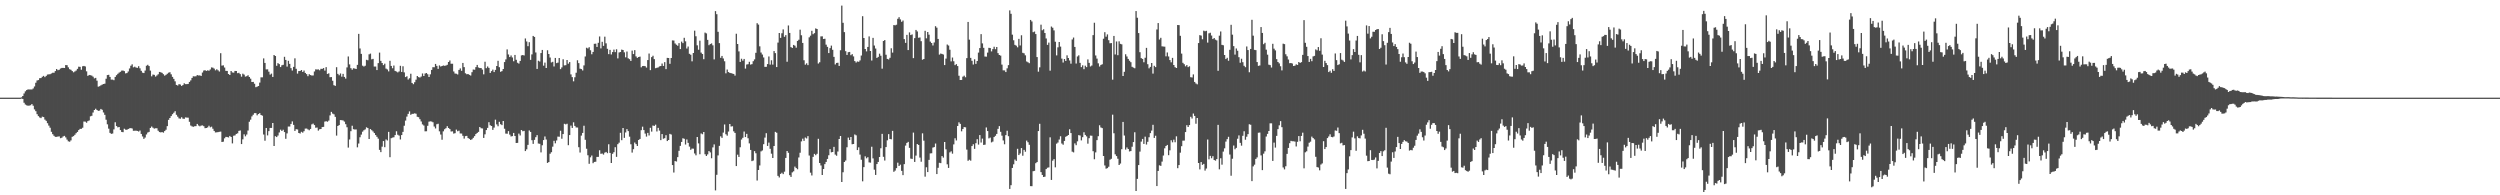 <?xml version="1.0" encoding="UTF-8"?>
<svg xmlns="http://www.w3.org/2000/svg" width="1920" height="150">
  <path d="M0 74.998h1v1.000H0zM1 74.998h1v1.000H1zM2 74.998h1v1.000H2zM3 74.998h1v1.000H3zM4 74.998h1v1.000H4zM5 74.995h1v1.000H5zM6 74.998h1v1.000H6zM7 74.995h1v1.000H7zM8 74.995h1v1.000H8zM9 74.998h1v1.000H9zM10 74.995h1v1.000H10zM11 74.995h1v1.000H11zM12 74.995h1v1.000H12zM13 74.998h1v1.000H13zM14 74.998h1v1.000H14zM15 74.995h1v1.000H15zM16 74.730h1v1.000H16zM17 73.732h1v2.238H17zM18 71.766h1v7.153H18zM19 70.120h1v10.160H19zM20 69.147h1v11.758H20zM21 68.678h1v12.545H21zM22 68.729h1v12.376H22zM23 68.726h1v12.099H23zM24 68.731h1v11.206H24zM25 67.928h1v13.282H25zM26 66.387h1v17.628H26zM27 63.524h1v21.856H27zM28 61.794h1v25.912H28zM29 61.471h1v27.699H29zM30 60.036h1v30.196H30zM31 59.976h1v30.764H31zM32 58.946h1v30.634H32zM33 58.246h1v31.677H33zM34 59.221h1v32.657H34zM35 58.250h1v34.550H35zM36 57.239h1v37.390H36zM37 57.108h1v39.365H37zM38 56.992h1v41.107H38zM39 56.415h1v44.833H39zM40 55.870h1v47.209H40zM41 55.836h1v48.475H41zM42 54.600h1v50.503H42zM43 52.977h1v52.155H43zM44 53.938h1v50.906H44zM45 53.542h1v51.235H45zM46 52.625h1v53.492H46zM47 52.187h1v53.609H47zM48 52.135h1v52.661H48zM49 52.249h1v52.112H49zM50 49.990h1v55.524H50zM51 50.079h1v57.150H51zM52 51.716h1v56.850H52zM53 53.169h1v55.689H53zM54 53.597h1v54.247H54zM55 54.570h1v50.478H55zM56 55.536h1v49.017H56zM57 54.890h1v48.637H57zM58 54.181h1v48.100H58zM59 52.872h1v48.470H59zM60 51.201h1v48.669H60zM61 51.354h1v47.637H61zM62 53.540h1v45.371H62zM63 50.899h1v47.207H63zM64 50.617h1v42.728H64zM65 51.036h1v42.428H65zM66 54.797h1v39.466H66zM67 58.248h1v34.760H67zM68 57.571h1v34.934H68zM69 57.767h1v31.586H69zM70 58.065h1v30.849H70zM71 58.900h1v27.537H71zM72 60.214h1v24.268H72zM73 59.784h1v23.733H73zM74 61.956h1v22.531H74zM75 66.584h1v18.585H75zM76 66.190h1v18.743H76zM77 65.549h1v18.134H77zM78 64.991h1v19.311H78zM79 64.510h1v21.847H79zM80 64.279h1v23.914H80zM81 60.482h1v31.462H81zM82 57.676h1v37.836H82zM83 57.424h1v41.409H83zM84 59.109h1v42.927H84zM85 61.155h1v41.647H85zM86 61.148h1v41.421H86zM87 61.590h1v37.766H87zM88 59.093h1v34.831H88zM89 57.763h1v39.066H89zM90 56.692h1v41.142H90zM91 55.749h1v41.803H91zM92 55.163h1v44.751H92zM93 54.243h1v47.076H93zM94 54.169h1v47.379H94zM95 54.655h1v44.211H95zM96 56.383h1v43.201H96zM97 56.117h1v43.575H97zM98 54.895h1v44.186H98zM99 52.579h1v46.005H99zM100 50.503h1v47.878H100zM101 49.400h1v49.331H101zM102 51.688h1v48.788H102zM103 51.189h1v49.239H103zM104 51.860h1v48.500H104zM105 52.123h1v48.422H105zM106 50.851h1v50.143H106zM107 52.494h1v47.770H107zM108 54.357h1v48.493H108zM109 55.829h1v48.958H109zM110 56.133h1v50.503H110zM111 54.169h1v51.462H111zM112 50.498h1v52.755H112zM113 49.745h1v52.052H113zM114 50.759h1v50.519H114zM115 54.211h1v44.067H115zM116 58.614h1v38.589H116zM117 57.218h1v40.883H117zM118 57.495h1v41.311H118zM119 58.813h1v39.679H119zM120 57.971h1v40.540H120zM121 57.037h1v43.355H121zM122 55.222h1v46.216H122zM123 55.520h1v46.145H123zM124 55.978h1v45.438H124zM125 56.960h1v44.948H125zM126 58.104h1v42.531H126zM127 57.424h1v42.194H127zM128 56.607h1v40.279H128zM129 55.792h1v36.246H129zM130 55.456h1v35.193H130zM131 57.065h1v32.071H131zM132 59.038h1v28.672H132zM133 60.569h1v25.999H133zM134 62.482h1v22.945H134zM135 65.252h1v22.902H135zM136 65.673h1v23.925H136zM137 64.593h1v26.317H137zM138 64.906h1v26.273H138zM139 65.982h1v24.067H139zM140 65.311h1v25.836H140zM141 63.940h1v27.361H141zM142 64.622h1v25.518H142zM143 64.627h1v25.674H143zM144 64.465h1v25.907H144zM145 62.920h1v30.638H145zM146 61.757h1v34.646H146zM147 59.853h1v37.198H147zM148 58.571h1v38.789H148zM149 58.681h1v38.283H149zM150 58.555h1v38.319H150zM151 57.662h1v37.539H151zM152 57.932h1v38.459H152zM153 57.928h1v39.091H153zM154 58.308h1v38.145H154zM155 55.705h1v40.583H155zM156 54.190h1v42.735H156zM157 53.934h1v44.524H157zM158 54.483h1v43.803H158zM159 54.037h1v43.781H159zM160 54.316h1v42.247H160zM161 53.341h1v44.456H161zM162 51.775h1v45.495H162zM163 51.986h1v46.857H163zM164 52.691h1v47.882H164zM165 53.998h1v47.745H165zM166 53.215h1v48.438H166zM167 54.014h1v47.461H167zM168 54.913h1v46.319H168zM169 40.842h1v60.210H169zM170 50.386h1v58.660H170zM171 50.178h1v58.630H171zM172 51.853h1v54.380H172zM173 54.449h1v50.670H173zM174 54.499h1v50.780H174zM175 56.808h1v48.745H175zM176 57.596h1v46.788H176zM177 54.508h1v50.713H177zM178 55.639h1v54.467H178zM179 55.815h1v48.413H179zM180 54.456h1v49.551H180zM181 54.538h1v48.312H181zM182 56.209h1v46.188H182zM183 55.909h1v44.575H183zM184 56.932h1v43.284H184zM185 58.878h1v51.766H185zM186 56.557h1v50.455H186zM187 57.312h1v45.840H187zM188 58.827h1v45.868H188zM189 58.514h1v44.810H189zM190 57.818h1v42.435H190zM191 59.159h1v34.355H191zM192 60.425h1v31.483H192zM193 62.986h1v26.434H193zM194 62.858h1v25.237H194zM195 64.325h1v22.568H195zM196 66.978h1v19.929H196zM197 66.563h1v22.012H197zM198 66.048h1v21.497H198zM199 63.457h1v23.451H199zM200 59.395h1v28.922H200zM201 59.390h1v29.448H201zM202 44.870h1v58.461H202zM203 48.340h1v59.743H203zM204 53.288h1v45.037H204zM205 53.224h1v50.764H205zM206 55.028h1v45.664H206zM207 57.273h1v40.981H207zM208 56.548h1v41.707H208zM209 59.100h1v35.381H209zM210 42.226h1v69.914H210zM211 42.998h1v61.578H211zM212 50.539h1v54.705H212zM213 48.484h1v55.593H213zM214 49.258h1v52.501H214zM215 51.496h1v48.077H215zM216 50.121h1v50.512H216zM217 49.786h1v49.841H217zM218 43.611h1v57.816H218zM219 46.024h1v60.569H219zM220 51.171h1v51.292H220zM221 46.687h1v50.473H221zM222 49.061h1v48.132H222zM223 52.336h1v42.860H223zM224 54.181h1v39.043H224zM225 51.350h1v44.556H225zM226 44.820h1v55.737H226zM227 52.814h1v46.394H227zM228 56.532h1v42.908H228zM229 54.588h1v47.566H229zM230 54.515h1v48.045H230zM231 53.767h1v47.472H231zM232 55.234h1v46.671H232zM233 54.176h1v46.584H233zM234 56.026h1v42.744H234zM235 56.944h1v41.757H235zM236 58.502h1v40.890H236zM237 56.976h1v43.073H237zM238 57.628h1v41.414H238zM239 57.999h1v37.527H239zM240 57.969h1v36.948H240zM241 54.872h1v41.180H241zM242 53.233h1v44.875H242zM243 53.391h1v44.554H243zM244 53.307h1v47.001H244zM245 53.963h1v45.296H245zM246 52.840h1v46.255H246zM247 52.876h1v44.717H247zM248 52.270h1v45.145H248zM249 54.245h1v39.162H249zM250 51.576h1v41.483H250zM251 56.758h1v36.745H251zM252 56.332h1v36.278H252zM253 59.308h1v29.311H253zM254 59.177h1v26.717H254zM255 61.986h1v25.243H255zM256 65.410h1v22.403H256zM257 65.961h1v23.772H257zM258 51.624h1v52.517H258zM259 56.717h1v40.063H259zM260 57.813h1v38.237H260zM261 56.426h1v35.783H261zM262 58.868h1v33.433H262zM263 56.724h1v35.777H263zM264 59.077h1v34.309H264zM265 60.352h1v35.053H265zM266 51.775h1v45.969H266zM267 43.373h1v69.960H267zM268 49.452h1v57.667H268zM269 52.368h1v48.374H269zM270 53.581h1v42.968H270zM271 52.414h1v46.827H271zM272 52.650h1v46.825H272zM273 52.986h1v46.429H273zM274 49.805h1v63.361H274zM275 26.006h1v84.229H275zM276 37.209h1v68.227H276zM277 41.361h1v62.034H277zM278 50.425h1v50.711H278zM279 51.086h1v48.937H279zM280 50.464h1v48.914H280zM281 45.943h1v51.858H281zM282 46.305h1v52.052H282zM283 41.707h1v65.057H283zM284 41.146h1v57.983H284zM285 45.547h1v54.467H285zM286 45.225h1v55.735H286zM287 51.109h1v51.093H287zM288 51.116h1v52.615H288zM289 53.801h1v51.256H289zM290 48.486h1v58.026H290zM291 40.414h1v74.682H291zM292 46.745h1v70.072H292zM293 48.372h1v64.249H293zM294 49.999h1v58.365H294zM295 48.907h1v64.156H295zM296 52.673h1v54.417H296zM297 53.336h1v54.524H297zM298 54.819h1v46.461H298zM299 46.701h1v74.011H299zM300 50.656h1v55.474H300zM301 52.405h1v53.281H301zM302 50.338h1v55.083H302zM303 54.485h1v49.242H303zM304 54.929h1v45.895H304zM305 55.627h1v47.857H305zM306 54.881h1v49.249H306zM307 50.523h1v56.596H307zM308 55.220h1v48.489H308zM309 50.871h1v50.420H309zM310 55.595h1v40.952H310zM311 59.171h1v33.426H311zM312 58.550h1v30.984H312zM313 61.095h1v26.379H313zM314 60.118h1v25.413H314zM315 56.632h1v31.558H315zM316 63.707h1v23.758H316zM317 64.655h1v22.733H317zM318 63.148h1v23.884H318zM319 61.196h1v26.147H319zM320 58.374h1v31.332H320zM321 59.214h1v30.819H321zM322 59.541h1v32.018H322zM323 58.804h1v34.495H323zM324 56.419h1v39.109H324zM325 58.347h1v38.047H325zM326 56.461h1v44.415H326zM327 56.049h1v44.740H327zM328 57.047h1v39.590H328zM329 59.145h1v34.305H329zM330 57.079h1v36.097H330zM331 53.698h1v39.654H331zM332 51.611h1v42.302H332zM333 51.668h1v45.506H333zM334 49.120h1v49.562H334zM335 50.606h1v44.833H335zM336 52.899h1v42.137H336zM337 50.226h1v50.647H337zM338 51.112h1v52.187H338zM339 50.706h1v56.625H339zM340 50.285h1v50.565H340zM341 50.533h1v48.724H341zM342 50.327h1v48.152H342zM343 49.766h1v47.150H343zM344 47.591h1v50.727H344zM345 46.442h1v52.698H345zM346 48.930h1v52.071H346zM347 48.960h1v51.892H347zM348 54.902h1v47.699H348zM349 56.474h1v45.804H349zM350 56.630h1v42.908H350zM351 57.195h1v43.627H351zM352 53.716h1v46.651H352zM353 52.526h1v49.958H353zM354 54.380h1v48.193H354zM355 48.333h1v55.968H355zM356 51.540h1v54.911H356zM357 56.293h1v48.273H357zM358 57.014h1v47.319H358zM359 56.841h1v49.182H359zM360 57.491h1v49.152H360zM361 58.012h1v49.521H361zM362 55.447h1v51.492H362zM363 53.428h1v52.414H363zM364 53.570h1v50.972H364zM365 51.565h1v51.384H365zM366 49.860h1v52.229H366zM367 51.796h1v49.457H367zM368 52.261h1v45.275H368zM369 52.256h1v46.234H369zM370 53.476h1v45.186H370zM371 57.081h1v48.827H371zM372 47.388h1v55.772H372zM373 52.361h1v47.552H373zM374 51.034h1v47.159H374zM375 52.146h1v41.714H375zM376 56.017h1v40.185H376zM377 54.646h1v42.121H377zM378 53.448h1v46.310H378zM379 55.364h1v42.625H379zM380 53.673h1v38.253H380zM381 50.711h1v44.804H381zM382 46.692h1v50.301H382zM383 51.633h1v41.929H383zM384 55.126h1v40.235H384zM385 54.641h1v41.476H385zM386 52.982h1v39.970H386zM387 47.653h1v51.224H387zM388 45.609h1v56.994H388zM389 37.953h1v64.746H389zM390 41.814h1v58.878H390zM391 43.835h1v59.550H391zM392 42.622h1v62.171H392zM393 44.131h1v60.395H393zM394 47.028h1v55.053H394zM395 42.210h1v62.242H395zM396 45.950h1v63.897H396zM397 48.168h1v61.576H397zM398 48.853h1v53.737H398zM399 46.813h1v57.209H399zM400 42.540h1v57.307H400zM401 42.217h1v58.585H401zM402 42.620h1v57.877H402zM403 29.546h1v86.460H403zM404 31.865h1v82.844H404zM405 35.461h1v75.806H405zM406 32.433h1v67.751H406zM407 45.996h1v55.321H407zM408 41.792h1v65.900H408zM409 27.580h1v82.924H409zM410 28.356h1v79.042H410zM411 40.311h1v65.060H411zM412 52.927h1v50.864H412zM413 46.653h1v63.602H413zM414 47.241h1v63.208H414zM415 40.762h1v76.291H415zM416 38.363h1v73.203H416zM417 50.434h1v57.150H417zM418 48.100h1v56.719H418zM419 52.215h1v54.941H419zM420 38.583h1v86.538H420zM421 41.460h1v83.015H421zM422 44.172h1v73.881H422zM423 47.958h1v68.919H423zM424 47.443h1v65.202H424zM425 51.041h1v57.111H425zM426 44.508h1v65.584H426zM427 48.461h1v59.397H427zM428 48.054h1v56.831H428zM429 44.554h1v60.482H429zM430 53.110h1v47.289H430zM431 51.768h1v54.758H431zM432 45.525h1v57.422H432zM433 50.240h1v44.824H433zM434 50.091h1v45.456H434zM435 46.056h1v48.983H435zM436 48.914h1v62.613H436zM437 47.674h1v56.051H437zM438 57.131h1v39.345H438zM439 59.239h1v38.995H439zM440 62.464h1v31.508H440zM441 59.319h1v37.386H441zM442 55.863h1v42.030H442zM443 46.301h1v51.638H443zM444 48.498h1v64.568H444zM445 52.744h1v64.403H445zM446 53.057h1v51.061H446zM447 54.142h1v47.937H447zM448 50.212h1v46.358H448zM449 43.343h1v64.041H449zM450 36.639h1v77.591H450zM451 37.234h1v82.004H451zM452 36.232h1v89.573H452zM453 38.589h1v82.251H453zM454 41.656h1v77.785H454zM455 39.876h1v85.471H455zM456 33.636h1v90.706H456zM457 33.522h1v90.708H457zM458 36.058h1v84.464H458zM459 32.883h1v87.579H459zM460 27.995h1v87.394H460zM461 37.182h1v80.937H461zM462 32.092h1v85.844H462zM463 35.241h1v83.494H463zM464 28.152h1v89.120H464zM465 33.270h1v83.409H465zM466 37.461h1v80.191H466zM467 41.560h1v69.255H467zM468 38.294h1v79.136H468zM469 41.849h1v83.329H469zM470 39.983h1v78.117H470zM471 38.084h1v78.825H471zM472 40.015h1v73.052H472zM473 37.811h1v82.677H473zM474 44.868h1v65.854H474zM475 40.292h1v69.278H475zM476 39.938h1v62.029H476zM477 38.113h1v69.543H477zM478 38.420h1v59.882H478zM479 40.180h1v65.726H479zM480 44.053h1v57.669H480zM481 39.555h1v59.633H481zM482 44.801h1v55.895H482zM483 45.440h1v59.509H483zM484 46.815h1v63.972H484zM485 38.878h1v78.319H485zM486 41.528h1v73.048H486zM487 38.498h1v70.992H487zM488 43.316h1v67.385H488zM489 44.463h1v67.680H489zM490 43.792h1v63.737H490zM491 43.474h1v63.233H491zM492 51.695h1v48.312H492zM493 50.757h1v46.507H493zM494 50.617h1v49.294H494zM495 50.837h1v51.750H495zM496 51.915h1v52.970H496zM497 46.117h1v55.927H497zM498 41.098h1v62.952H498zM499 53.851h1v44.286H499zM500 43.877h1v57.193H500zM501 42.780h1v53.611H501zM502 45.390h1v51.302H502zM503 52.396h1v43.330H503zM504 52.071h1v48.882H504zM505 51.755h1v46.447H505zM506 50.990h1v49.301H506zM507 50.700h1v56.902H507zM508 48.768h1v54.208H508zM509 50.638h1v55.895H509zM510 47.740h1v58.385H510zM511 53.073h1v50.745H511zM512 44.424h1v63.940H512zM513 44.545h1v62.993H513zM514 48.983h1v53.806H514zM515 44.536h1v58.788H515zM516 31.009h1v95.750H516zM517 31.121h1v101.369H517zM518 33.376h1v90.319H518zM519 34.371h1v89.683H519zM520 35.138h1v85.554H520zM521 33.135h1v82.656H521zM522 37.704h1v74.313H522zM523 31.961h1v77.060H523zM524 33.133h1v73.059H524zM525 29.052h1v77.552H525zM526 31.760h1v79.225H526zM527 37.253h1v69.880H527zM528 35.712h1v74.002H528zM529 41.329h1v71.251H529zM530 42.048h1v72.997H530zM531 47.092h1v67.030H531zM532 40.681h1v73.508H532zM533 23.566h1v94.308H533zM534 27.853h1v91.461H534zM535 34.815h1v70.425H535zM536 38.196h1v71.951H536zM537 31.252h1v87.222H537zM538 40.377h1v62.119H538zM539 41.469h1v61.656H539zM540 45.481h1v55.884H540zM541 25.056h1v93.409H541zM542 25.662h1v94.132H542zM543 30.636h1v87.918H543zM544 34.717h1v81.297H544zM545 33.824h1v83.237H545zM546 33.353h1v88.170H546zM547 34.827h1v78.378H547zM548 45.605h1v65.298H548zM549 8.558h1v137.659H549zM550 10.911h1v123.326H550zM551 24.413h1v94.949H551zM552 33.142h1v78.859H552zM553 44.373h1v60.354H553zM554 42.941h1v62.961H554zM555 44.913h1v56.944H555zM556 47.065h1v48.539H556zM557 56.305h1v46.799H557zM558 53.423h1v50.750H558zM559 55.367h1v45.648H559zM560 55.978h1v39.251H560zM561 56.156h1v40.997H561zM562 56.502h1v40.489H562zM563 56.797h1v44.064H563zM564 58.040h1v44.055H564zM565 25.889h1v101.633H565zM566 33.797h1v85.002H566zM567 39.450h1v81.052H567zM568 47.578h1v65.515H568zM569 45.097h1v62.045H569zM570 46.603h1v59.246H570zM571 45.241h1v55.790H571zM572 52.670h1v52.611H572zM573 49.574h1v53.240H573zM574 49.297h1v56.907H574zM575 47.488h1v62.656H575zM576 49.594h1v65.556H576zM577 49.262h1v74.503H577zM578 46.992h1v76.316H578zM579 45.621h1v70.473H579zM580 40.544h1v77.163H580zM581 17.837h1v120.802H581zM582 18.901h1v111.658H582zM583 35.591h1v91.470H583zM584 40.324h1v75.932H584zM585 41.883h1v73.654H585zM586 44.135h1v66.598H586zM587 51.377h1v54.311H587zM588 51.315h1v50.974H588zM589 49.200h1v62.858H589zM590 43.348h1v66.186H590zM591 49.606h1v64.657H591zM592 46.294h1v71.727H592zM593 49.612h1v71.741H593zM594 39.242h1v72.883H594zM595 40.814h1v60.461H595zM596 51.494h1v50.441H596zM597 32.737h1v102.331H597zM598 25.333h1v110.950H598zM599 29.075h1v104.480H599zM600 25.546h1v107.121H600zM601 22.591h1v111.147H601zM602 28.251h1v103.596H602zM603 26.981h1v94.299H603zM604 47.397h1v68.564H604zM605 19.560h1v97.767H605zM606 25.285h1v109.254H606zM607 36.209h1v99.689H607zM608 36.825h1v95.579H608zM609 34.513h1v97.053H609zM610 35.051h1v92.908H610zM611 36.607h1v92.484H611zM612 31.414h1v98.579H612zM613 30.519h1v90.427H613zM614 22.808h1v94.480H614zM615 27.068h1v81.519H615zM616 32.948h1v73.549H616zM617 46.275h1v61.924H617zM618 49.688h1v55.955H618zM619 48.635h1v57.731H619zM620 50.029h1v54.533H620zM621 28.693h1v90.745H621zM622 27.370h1v105.240H622zM623 23.648h1v111.086H623zM624 26.260h1v94.208H624zM625 25.426h1v92.725H625zM626 21.790h1v97.408H626zM627 22.284h1v95.817H627zM628 48.793h1v57.813H628zM629 47.832h1v77.355H629zM630 27.979h1v99.090H630zM631 27.898h1v106.490H631zM632 29.972h1v99.804H632zM633 29.743h1v96.300H633zM634 34.293h1v90.079H634zM635 35.983h1v86.078H635zM636 40.748h1v78.493H636zM637 36.974h1v77.575H637zM638 35.003h1v82.011H638zM639 38.260h1v78.474H639zM640 43.668h1v69.138H640zM641 49.505h1v69.232H641zM642 48.351h1v71.258H642zM643 48.205h1v68.179H643zM644 50.629h1v56.131H644zM645 38.583h1v65.874H645zM646 4.314h1v135.477H646zM647 17.523h1v114.761H647zM648 24.689h1v99.715H648zM649 39.297h1v83.995H649zM650 42.192h1v70.885H650zM651 40.114h1v65.572H651zM652 39.890h1v67.609H652zM653 42.400h1v62.814H653zM654 41.595h1v69.205H654zM655 43.318h1v67.271H655zM656 46.891h1v56.387H656zM657 48.010h1v55.916H657zM658 47.221h1v68.019H658zM659 47.466h1v65.673H659zM660 46.381h1v72.366H660zM661 42.666h1v79.994H661zM662 12.431h1v126.830H662zM663 29.171h1v99.184H663zM664 37.635h1v82.418H664zM665 39.466h1v82.141H665zM666 36.058h1v84.689H666zM667 27.935h1v96.808H667zM668 39.175h1v85.732H668zM669 46.490h1v66.177H669zM670 29.086h1v92.555H670zM671 34.946h1v95.354H671zM672 37.276h1v97.057H672zM673 44.488h1v81.493H673zM674 43.684h1v80.679H674zM675 41.199h1v79.376H675zM676 42.799h1v71.052H676zM677 52.723h1v50.084H677zM678 31.512h1v88.907H678zM679 30.796h1v92.477H679zM680 42.052h1v70.908H680zM681 45.252h1v62.510H681zM682 45.667h1v57.358H682zM683 44.408h1v62.366H683zM684 37.047h1v69.962H684zM685 40.395h1v60.109H685zM686 19.244h1v112.674H686zM687 19.430h1v111.582H687zM688 18.990h1v110.145H688zM689 14.440h1v110.511H689zM690 13.197h1v114.297H690zM691 14.873h1v111.582H691zM692 16.747h1v114.466H692zM693 15.747h1v118.746H693zM694 30.054h1v96.014H694zM695 32.918h1v78.884H695zM696 26.791h1v83.002H696zM697 38.457h1v70.486H697zM698 24.866h1v88.719H698zM699 26.933h1v94.885H699zM700 26.411h1v95.659H700zM701 44.641h1v57.177H701zM702 29.274h1v95.066H702zM703 22.993h1v96.494H703zM704 24.149h1v86.499H704zM705 28.981h1v82.322H705zM706 28.782h1v92.269H706zM707 31.622h1v92.569H707zM708 45.895h1v56.504H708zM709 45.303h1v62.720H709zM710 23.669h1v112.001H710zM711 29.436h1v99.014H711zM712 24.561h1v107.593H712zM713 26.612h1v96.153H713zM714 31.938h1v85.856H714zM715 33.028h1v84.691H715zM716 34.914h1v78.424H716zM717 32.611h1v80.326H717zM718 20.146h1v90.081H718zM719 21.224h1v112.436H719zM720 29.892h1v98.980H720zM721 41.922h1v83.093H721zM722 41.128h1v84.148H722zM723 41.446h1v78.410H723zM724 41.892h1v79.154H724zM725 49.972h1v59.072H725zM726 44.984h1v69.699H726zM727 34.211h1v92.020H727zM728 34.973h1v94.022H728zM729 38.184h1v78.864H729zM730 47.152h1v69.067H730zM731 44.195h1v73.824H731zM732 47.056h1v63.865H732zM733 50.036h1v56.140H733zM734 49.253h1v58.635H734zM735 50.736h1v46.044H735zM736 58.159h1v35.804H736zM737 61.441h1v33.696H737zM738 61.372h1v39.507H738zM739 58.868h1v40.208H739zM740 58.127h1v39.450H740zM741 59.328h1v38.441H741zM742 44.666h1v70.244H742zM743 16.823h1v106.654H743zM744 30.450h1v92.228H744zM745 44.435h1v78.976H745zM746 46.715h1v65.472H746zM747 49.569h1v61.214H747zM748 45.520h1v68.832H748zM749 49.026h1v60.970H749zM750 46.852h1v60.077H750zM751 40.423h1v70.638H751zM752 36.928h1v66.799H752zM753 26.191h1v83.253H753zM754 33.355h1v73.075H754zM755 36.706h1v74.599H755zM756 43.396h1v67.696H756zM757 43.531h1v54.364H757zM758 40.384h1v60.290H758zM759 36.694h1v69.587H759zM760 36.930h1v68.761H760zM761 39.462h1v69.912H761zM762 37.724h1v71.022H762zM763 35.914h1v69.351H763zM764 37.804h1v66.511H764zM765 36.106h1v66.735H765zM766 40.830h1v58.129H766zM767 42.240h1v54.618H767zM768 42.719h1v58.504H768zM769 49.635h1v54.549H769zM770 54.016h1v53.838H770zM771 54.055h1v56.747H771zM772 55.360h1v48.409H772zM773 52.489h1v47.910H773zM774 50.031h1v54.595H774zM775 7.995h1v137.123H775zM776 10.620h1v131.630H776zM777 26.644h1v102.354H777zM778 30.908h1v95.302H778zM779 34.438h1v88.099H779zM780 35.078h1v88.483H780zM781 36.342h1v77.946H781zM782 29.842h1v89.248H782zM783 34.941h1v82.940H783zM784 27.097h1v86.613H784zM785 40.556h1v79.028H785zM786 40.970h1v74.126H786zM787 42.519h1v74.036H787zM788 47.182h1v60.782H788zM789 47.823h1v61.434H789zM790 48.539h1v62.661H790zM791 15.328h1v127.618H791zM792 16.463h1v126.537H792zM793 24.726h1v106.771H793zM794 24.207h1v106.995H794zM795 26.152h1v99.195H795zM796 43.826h1v80.624H796zM797 55.055h1v45.602H797zM798 51.716h1v43.350H798zM799 18.956h1v113.258H799zM800 23.259h1v111.106H800zM801 22.492h1v113.464H801zM802 25.328h1v110.360H802zM803 29.565h1v100.282H803zM804 34.458h1v94.343H804zM805 32.721h1v95.821H805zM806 54.295h1v51.155H806zM807 20.352h1v117.840H807zM808 21.302h1v102.079H808zM809 23.339h1v98.886H809zM810 32.059h1v96.435H810zM811 42.547h1v67.813H811zM812 36.374h1v73.075H812zM813 32.277h1v74.876H813zM814 35.777h1v68.861H814zM815 45.003h1v65.234H815zM816 48.022h1v63.148H816zM817 45.319h1v62.915H817zM818 46.777h1v58.289H818zM819 42.480h1v61.974H819zM820 44.527h1v59.177H820zM821 46.445h1v52.856H821zM822 48.887h1v53.284H822zM823 30.288h1v86.192H823zM824 28.841h1v88.211H824zM825 36.042h1v74.094H825zM826 48.814h1v62.682H826zM827 43.375h1v65.144H827zM828 42.490h1v61.269H828zM829 48.276h1v55.822H829zM830 51.553h1v56.282H830zM831 50.150h1v55.209H831zM832 53.135h1v48.429H832zM833 50.427h1v53.194H833zM834 51.549h1v53.188H834zM835 45.596h1v64.753H835zM836 48.257h1v57.893H836zM837 51.020h1v53.128H837zM838 50.320h1v53.927H838zM839 26.974h1v89.163H839zM840 17.441h1v104.883H840zM841 42.602h1v74.442H841zM842 45.030h1v62.597H842zM843 48.626h1v55.994H843zM844 51.118h1v45.078H844zM845 49.885h1v47.997H845zM846 49.354h1v49.033H846zM847 29.725h1v90.063H847zM848 24.731h1v102.361H848zM849 28.159h1v101.379H849zM850 26.438h1v102.686H850zM851 30.885h1v97.181H851zM852 33.250h1v89.417H852zM853 33.096h1v88.882H853zM854 61.205h1v26.868H854zM855 27.617h1v74.751H855zM856 41.817h1v76.735H856zM857 31.828h1v88.028H857zM858 42.389h1v79.502H858zM859 31.760h1v94.940H859zM860 33.666h1v91.912H860zM861 34.028h1v80.582H861zM862 58.360h1v35.310H862zM863 55.124h1v48.967H863zM864 41.689h1v73.219H864zM865 43.366h1v69.896H865zM866 45.252h1v69.157H866zM867 46.646h1v69.672H867zM868 47.784h1v68.243H868zM869 51.306h1v61.372H869zM870 51.904h1v57.220H870zM871 52.439h1v49.125H871zM872 8.487h1v138.226H872zM873 13.612h1v123.759H873zM874 25.390h1v101.363H874zM875 40.070h1v76.364H875zM876 44.632h1v64.114H876zM877 45.250h1v61.471H877zM878 47.841h1v62.702H878zM879 44.346h1v60.615H879zM880 36.772h1v74.213H880zM881 49.308h1v59.589H881zM882 52.460h1v52.977H882zM883 51.368h1v50.894H883zM884 48.399h1v51.926H884zM885 56.550h1v39.281H885zM886 50.558h1v55.367H886zM887 51.581h1v52.657H887zM888 22.609h1v120.300H888zM889 17.690h1v113.578H889zM890 30.347h1v96.643H890zM891 29.029h1v98.360H891zM892 35.568h1v88.566H892zM893 35.756h1v83.672H893zM894 35.843h1v78.069H894zM895 43.250h1v68.866H895zM896 40.302h1v71.013H896zM897 43.346h1v75.824H897zM898 46.149h1v69.321H898zM899 47.850h1v59.873H899zM900 44.424h1v64.872H900zM901 49.919h1v57.349H901zM902 51.595h1v57.687H902zM903 52.217h1v52.489H903zM904 19.203h1v109.978H904zM905 19.304h1v107.469H905zM906 27.475h1v89.767H906zM907 41.167h1v71.102H907zM908 48.241h1v59.814H908zM909 49.297h1v58.690H909zM910 50.956h1v50.489H910zM911 49.976h1v46.181H911zM912 51.535h1v46.012H912zM913 50.915h1v45.147H913zM914 59.292h1v30.423H914zM915 59.482h1v31.544H915zM916 57.140h1v30.045H916zM917 62.901h1v26.131H917zM918 64.091h1v30.924H918zM919 64.746h1v25.854H919zM920 33.078h1v92.130H920zM921 26.992h1v103.123H921zM922 27.322h1v97.121H922zM923 30.155h1v96.465H923zM924 23.563h1v102.280H924zM925 24.023h1v106.984H925zM926 23.662h1v105.762H926zM927 32.723h1v74.414H927zM928 25.600h1v96.790H928zM929 25.147h1v94.535H929zM930 27.280h1v94.258H930zM931 29.986h1v89.985H931zM932 29.185h1v93.702H932zM933 30.450h1v92.947H933zM934 31.050h1v91.129H934zM935 54.375h1v41.537H935zM936 27.372h1v102.695H936zM937 24.179h1v97.382H937zM938 34.440h1v92.015H938zM939 34.779h1v81.649H939zM940 42.233h1v71.667H940zM941 45.362h1v63.375H941zM942 44.369h1v62.510H942zM943 46.626h1v58.431H943zM944 38.246h1v80.436H944zM945 19.050h1v115.924H945zM946 26.642h1v95.242H946zM947 35.438h1v76.350H947zM948 41.936h1v72.697H948zM949 37.239h1v76.330H949zM950 38.944h1v67.605H950zM951 43.909h1v60.086H951zM952 48.175h1v61.544H952zM953 45.124h1v66.751H953zM954 47.754h1v56.518H954zM955 50.521h1v50.281H955zM956 51.611h1v55.685H956zM957 35.662h1v69.370H957zM958 38.454h1v64.558H958zM959 55.488h1v39.926H959zM960 37.598h1v58.179H960zM961 15.191h1v123.905H961zM962 27.379h1v100.397H962zM963 38.292h1v88.190H963zM964 38.500h1v83.556H964zM965 47.683h1v73.183H965zM966 50.585h1v51.370H966zM967 50.288h1v51.521H967zM968 20.812h1v98.520H968zM969 25.269h1v105.384H969zM970 33.968h1v84.048H970zM971 32.872h1v83.343H971zM972 38.164h1v66.708H972zM973 41.972h1v60.835H973zM974 49.683h1v50.903H974zM975 50.034h1v44.694H975zM976 51.888h1v42.844H976zM977 33.636h1v89.983H977zM978 37.402h1v72.095H978zM979 38.731h1v74.652H979zM980 45.403h1v58.967H980zM981 47.601h1v51.579H981zM982 48.674h1v47.559H982zM983 50.915h1v42.107H983zM984 54.060h1v43.639H984zM985 33.556h1v95.039H985zM986 33.897h1v96.197H986zM987 41.673h1v86.021H987zM988 43.288h1v74.881H988zM989 45.699h1v67.918H989zM990 48.525h1v61.441H990zM991 48.374h1v59.816H991zM992 48.784h1v59.702H992zM993 50.697h1v57.818H993zM994 50.409h1v58.326H994zM995 49.427h1v63.055H995zM996 49.885h1v59.010H996zM997 47.628h1v56.854H997zM998 48.322h1v60.173H998zM999 47.710h1v56.703H999zM1000 42.117h1v59.752H1000zM1001 15.445h1v113.816H1001zM1002 32.847h1v84.137H1002zM1003 35.964h1v80.276H1003zM1004 43.037h1v69.548H1004zM1005 47.550h1v62.086H1005zM1006 45.218h1v63.577H1006zM1007 46.994h1v57.912H1007zM1008 43.318h1v62.716H1008zM1009 42.902h1v64.142H1009zM1010 37.928h1v82.503H1010zM1011 38.654h1v89.644H1011zM1012 36.152h1v92.530H1012zM1013 38.999h1v91.816H1013zM1014 29.409h1v96.959H1014zM1015 41.922h1v83.581H1015zM1016 51.453h1v57.008H1016zM1017 46.683h1v67.820H1017zM1018 48.420h1v64.503H1018zM1019 50.038h1v56.023H1019zM1020 55.362h1v49.418H1020zM1021 54.334h1v48.839H1021zM1022 55.934h1v49.251H1022zM1023 53.144h1v52.297H1023zM1024 54.472h1v50.329H1024zM1025 41.073h1v59.104H1025zM1026 46.168h1v54.295H1026zM1027 49.958h1v47.976H1027zM1028 49.338h1v52.927H1028zM1029 40.730h1v69.383H1029zM1030 45.824h1v63.847H1030zM1031 46.433h1v65.243H1031zM1032 47.573h1v63.821H1032zM1033 15.850h1v129.236H1033zM1034 20.249h1v112.738H1034zM1035 25.829h1v104.306H1035zM1036 31.151h1v88.907H1036zM1037 45.614h1v69.692H1037zM1038 42.352h1v63.162H1038zM1039 37.722h1v63.403H1039zM1040 39.928h1v66.344H1040zM1041 31.137h1v84.693H1041zM1042 27.596h1v77.103H1042zM1043 42.087h1v63.952H1043zM1044 47.880h1v58.411H1044zM1045 42.327h1v61.672H1045zM1046 54.911h1v44.792H1046zM1047 54.153h1v48.566H1047zM1048 54.870h1v51.574H1048zM1049 19.512h1v100.040H1049zM1050 25.832h1v97.950H1050zM1051 20.020h1v103.647H1051zM1052 29.498h1v85.842H1052zM1053 28.235h1v94.572H1053zM1054 24.376h1v98.563H1054zM1055 24.410h1v98.140H1055zM1056 23.032h1v97.897H1056zM1057 22.446h1v106.865H1057zM1058 22.316h1v101.205H1058zM1059 37.612h1v79.875H1059zM1060 36.681h1v79.406H1060zM1061 26.292h1v93.571H1061zM1062 31.611h1v84.620H1062zM1063 34.721h1v80.708H1063zM1064 49.560h1v48.612H1064zM1065 32.883h1v95.831H1065zM1066 24.683h1v108.689H1066zM1067 21.389h1v112.422H1067zM1068 26.074h1v98.030H1068zM1069 32.609h1v84.318H1069zM1070 35.381h1v85.920H1070zM1071 33.877h1v82.434H1071zM1072 36.049h1v76.902H1072zM1073 37.733h1v67.371H1073zM1074 41.467h1v68.406H1074zM1075 47.397h1v67.017H1075zM1076 43.989h1v66.561H1076zM1077 41.087h1v67.875H1077zM1078 43.918h1v63.693H1078zM1079 47.903h1v60.596H1079zM1080 48.990h1v59.752H1080zM1081 43.794h1v65.955H1081zM1082 32.813h1v82.828H1082zM1083 33.570h1v81.555H1083zM1084 47.067h1v68.385H1084zM1085 49.191h1v64.275H1085zM1086 48.019h1v63.927H1086zM1087 39.608h1v67.852H1087zM1088 43.803h1v60.393H1088zM1089 52.222h1v50.359H1089zM1090 55.948h1v43.380H1090zM1091 54.916h1v46.362H1091zM1092 54.929h1v50.482H1092zM1093 55.353h1v52.556H1093zM1094 56.339h1v47.747H1094zM1095 59.663h1v36.134H1095zM1096 62.114h1v31.886H1096zM1097 55.456h1v36.871H1097zM1098 55.364h1v43.499H1098zM1099 55.124h1v40.707H1099zM1100 58.177h1v36.408H1100zM1101 56.065h1v38.519H1101zM1102 53.780h1v42.188H1102zM1103 46.941h1v53.664H1103zM1104 39.910h1v62.826H1104zM1105 42.691h1v58.427H1105zM1106 37.459h1v71.471H1106zM1107 35.458h1v77.090H1107zM1108 41.576h1v71.514H1108zM1109 45.280h1v69.962H1109zM1110 50.022h1v64.014H1110zM1111 53.735h1v54.268H1111zM1112 54.810h1v41.315H1112zM1113 53.071h1v46.097H1113zM1114 29.897h1v98.877H1114zM1115 30.208h1v101.617H1115zM1116 33.014h1v98.284H1116zM1117 24.758h1v108.149H1117zM1118 25.234h1v107.471H1118zM1119 25.246h1v107.758H1119zM1120 43.341h1v62.922H1120zM1121 45.200h1v57.529H1121zM1122 26.266h1v102.244H1122zM1123 35.886h1v92.878H1123zM1124 42.345h1v84.949H1124zM1125 42.638h1v88.060H1125zM1126 43.247h1v88.136H1126zM1127 46.005h1v85.867H1127zM1128 40.730h1v90.356H1128zM1129 44.412h1v79.932H1129zM1130 41.709h1v82.066H1130zM1131 40.107h1v73.961H1131zM1132 41.743h1v73.478H1132zM1133 42.204h1v70.699H1133zM1134 47.813h1v60.146H1134zM1135 47.655h1v61.331H1135zM1136 48.910h1v58.216H1136zM1137 49.608h1v56.518H1137zM1138 29.720h1v101.910H1138zM1139 34.220h1v100.204H1139zM1140 35.614h1v95.251H1140zM1141 30.775h1v99.543H1141zM1142 30.009h1v100.589H1142zM1143 28.459h1v92.539H1143zM1144 41.201h1v76.859H1144zM1145 48.626h1v51.869H1145zM1146 34.010h1v83.569H1146zM1147 36.504h1v77.138H1147zM1148 46.548h1v64.208H1148zM1149 49.857h1v52.570H1149zM1150 49.986h1v50.111H1150zM1151 48.573h1v50.141H1151zM1152 50.063h1v44.884H1152zM1153 46.317h1v45.298H1153zM1154 48.644h1v47.839H1154zM1155 52.764h1v44.728H1155zM1156 53.558h1v43.311H1156zM1157 56.364h1v43.282H1157zM1158 56.875h1v51.043H1158zM1159 58.502h1v45.513H1159zM1160 58.832h1v37.898H1160zM1161 58.884h1v31.300H1161zM1162 43.247h1v70.237H1162zM1163 52.849h1v54.046H1163zM1164 49.919h1v51.235H1164zM1165 53.027h1v49.523H1165zM1166 49.255h1v49.168H1166zM1167 49.557h1v54.504H1167zM1168 50.379h1v56.751H1168zM1169 50.276h1v57.733H1169zM1170 48.674h1v57.243H1170zM1171 51.466h1v52.343H1171zM1172 53.059h1v45.653H1172zM1173 55.534h1v39.008H1173zM1174 55.573h1v44.797H1174zM1175 56.985h1v40.466H1175zM1176 54.673h1v43.584H1176zM1177 54.343h1v43.428H1177zM1178 25.543h1v90.239H1178zM1179 17.184h1v109.868H1179zM1180 18.244h1v113.949H1180zM1181 22.746h1v112.896H1181zM1182 27.612h1v102.768H1182zM1183 32.602h1v100.305H1183zM1184 27.113h1v99.987H1184zM1185 37.095h1v82.169H1185zM1186 47.209h1v63.341H1186zM1187 40.775h1v68.047H1187zM1188 48.486h1v64.334H1188zM1189 33.321h1v87.183H1189zM1190 24.039h1v101.816H1190zM1191 30.492h1v92.725H1191zM1192 35.914h1v82.480H1192zM1193 30.350h1v88.792H1193zM1194 34.866h1v96.075H1194zM1195 19.070h1v115.334H1195zM1196 17.001h1v104.469H1196zM1197 36.378h1v79.932H1197zM1198 44.000h1v75.325H1198zM1199 47.514h1v67.836H1199zM1200 44.451h1v76.712H1200zM1201 47.379h1v76.231H1201zM1202 33.737h1v86.604H1202zM1203 20.128h1v115.766H1203zM1204 16.342h1v118.481H1204zM1205 18.805h1v118.414H1205zM1206 14.669h1v123.086H1206zM1207 13.747h1v123.441H1207zM1208 22.380h1v107.556H1208zM1209 27.024h1v105.567H1209zM1210 33.879h1v93.901H1210zM1211 47.676h1v59.312H1211zM1212 44.444h1v63.309H1212zM1213 41.798h1v52.309H1213zM1214 50.116h1v38.532H1214zM1215 54.169h1v40.535H1215zM1216 50.002h1v46.797H1216zM1217 44.341h1v61.169H1217zM1218 37.688h1v65.652H1218zM1219 44.151h1v61.908H1219zM1220 39.342h1v64.737H1220zM1221 43.364h1v58.530H1221zM1222 48.603h1v50.858H1222zM1223 50.789h1v44.144H1223zM1224 50.086h1v56.667H1224zM1225 45.728h1v60.988H1225zM1226 48.035h1v58.406H1226zM1227 34.083h1v90.969H1227zM1228 31.700h1v82.688H1228zM1229 34.650h1v84.592H1229zM1230 28.203h1v96.913H1230zM1231 27.768h1v93.347H1231zM1232 26.802h1v100.557H1232zM1233 26.827h1v104.123H1233zM1234 35.204h1v74.167H1234zM1235 20.776h1v113.081H1235zM1236 22.762h1v105.135H1236zM1237 29.434h1v100.802H1237zM1238 30.572h1v99.859H1238zM1239 21.105h1v109.630H1239zM1240 36.564h1v94.441H1240zM1241 26.161h1v98.030H1241zM1242 26.585h1v100.104H1242zM1243 22.039h1v114.365H1243zM1244 22.668h1v106.961H1244zM1245 30.217h1v99.447H1245zM1246 31.764h1v84.119H1246zM1247 30.222h1v80.976H1247zM1248 37.534h1v75.687H1248zM1249 33.080h1v79.108H1249zM1250 38.795h1v67.078H1250zM1251 34.346h1v74.638H1251zM1252 35.289h1v85.993H1252zM1253 48.727h1v61.111H1253zM1254 40.011h1v69.946H1254zM1255 37.132h1v82.546H1255zM1256 41.528h1v69.834H1256zM1257 42.803h1v71.306H1257zM1258 48.173h1v62.963H1258zM1259 40.929h1v73.135H1259zM1260 38.624h1v77.032H1260zM1261 45.362h1v64.222H1261zM1262 46.877h1v59.619H1262zM1263 45.360h1v70.532H1263zM1264 45.550h1v60.532H1264zM1265 52.217h1v55.039H1265zM1266 47.470h1v58.353H1266zM1267 46.987h1v57.527H1267zM1268 47.088h1v61.496H1268zM1269 53.826h1v43.046H1269zM1270 51.553h1v46.058H1270zM1271 45.220h1v50.146H1271zM1272 39.123h1v65.934H1272zM1273 39.500h1v62.512H1273zM1274 56.232h1v35.321H1274zM1275 53.865h1v41.164H1275zM1276 56.973h1v36.257H1276zM1277 56.889h1v34.186H1277zM1278 61.116h1v31.274H1278zM1279 56.488h1v40.249H1279zM1280 54.417h1v43.458H1280zM1281 53.526h1v41.654H1281zM1282 51.739h1v44.183H1282zM1283 45.458h1v49.976H1283zM1284 49.214h1v50.807H1284zM1285 54.765h1v45.300H1285zM1286 58.109h1v40.844H1286zM1287 46.690h1v60.894H1287zM1288 51.647h1v51.112H1288zM1289 57.337h1v45.886H1289zM1290 52.858h1v46.106H1290zM1291 35.117h1v93.613H1291zM1292 23.012h1v100.978H1292zM1293 35.637h1v94.199H1293zM1294 35.687h1v92.887H1294zM1295 34.259h1v88.058H1295zM1296 39.409h1v81.963H1296zM1297 44.254h1v67.307H1297zM1298 43.668h1v63.904H1298zM1299 45.129h1v58.642H1299zM1300 29.542h1v92.379H1300zM1301 44.440h1v69.093H1301zM1302 45.905h1v58.434H1302zM1303 46.598h1v63.091H1303zM1304 40.350h1v67.248H1304zM1305 41.373h1v72.800H1305zM1306 42.677h1v70.489H1306zM1307 10.909h1v119.829H1307zM1308 8.345h1v139.110H1308zM1309 10.595h1v135.255H1309zM1310 16.363h1v123.205H1310zM1311 23.971h1v117.208H1311zM1312 26.688h1v108.197H1312zM1313 50.665h1v59.793H1313zM1314 47.871h1v65.012H1314zM1315 29.560h1v80.182H1315zM1316 21.284h1v121.017H1316zM1317 20.959h1v119.639H1317zM1318 22.831h1v118.156H1318zM1319 26.994h1v111.937H1319zM1320 27.397h1v110.827H1320zM1321 28.800h1v111.271H1321zM1322 39.718h1v96.032H1322zM1323 18.276h1v82.329H1323zM1324 12.396h1v129.034H1324zM1325 14.564h1v126.464H1325zM1326 20.457h1v108.685H1326zM1327 23.811h1v96.794H1327zM1328 35.088h1v84.856H1328zM1329 34.616h1v85.394H1329zM1330 38.070h1v80.690H1330zM1331 39.352h1v68.218H1331zM1332 31.643h1v81.452H1332zM1333 40.922h1v76.360H1333zM1334 48.695h1v56.465H1334zM1335 51.780h1v45.959H1335zM1336 45.335h1v49.610H1336zM1337 55.128h1v39.349H1337zM1338 56.630h1v40.663H1338zM1339 61.285h1v32.794H1339zM1340 18.649h1v106.622H1340zM1341 36.754h1v84.725H1341zM1342 43.071h1v69.189H1342zM1343 43.034h1v70.997H1343zM1344 44.575h1v72.157H1344zM1345 44.355h1v69.392H1345zM1346 51.334h1v60.979H1346zM1347 40.997h1v62.254H1347zM1348 41.396h1v81.720H1348zM1349 48.221h1v56.792H1349zM1350 56.060h1v44.096H1350zM1351 54.277h1v45.724H1351zM1352 46.756h1v52.945H1352zM1353 49.102h1v52.478H1353zM1354 40.906h1v67.568H1354zM1355 44.131h1v67.234H1355zM1356 11.797h1v114.885H1356zM1357 32.298h1v100.056H1357zM1358 31.345h1v90.770H1358zM1359 32.050h1v84.160H1359zM1360 52.249h1v55.241H1360zM1361 51.340h1v51.263H1361zM1362 46.827h1v53.080H1362zM1363 47.930h1v58.401H1363zM1364 22.522h1v105.878H1364zM1365 25.978h1v101.971H1365zM1366 23.261h1v108.501H1366zM1367 24.548h1v108.426H1367zM1368 23.261h1v112.118H1368zM1369 23.586h1v111.037H1369zM1370 40.652h1v92.452H1370zM1371 50.191h1v59.216H1371zM1372 16.310h1v98.218H1372zM1373 28.805h1v87.900H1373zM1374 21.776h1v92.695H1374zM1375 35.076h1v80.063H1375zM1376 38.853h1v80.470H1376zM1377 42.345h1v72.368H1377zM1378 55.467h1v45.449H1378zM1379 50.750h1v54.639H1379zM1380 29.723h1v90.106H1380zM1381 26.907h1v90.035H1381zM1382 28.489h1v81.335H1382zM1383 30.050h1v79.312H1383zM1384 30.155h1v79.259H1384zM1385 30.961h1v76.529H1385zM1386 33.648h1v77.186H1386zM1387 32.796h1v70.667H1387zM1388 31.510h1v90.708H1388zM1389 34.891h1v87.382H1389zM1390 39.278h1v81.461H1390zM1391 42.737h1v63.563H1391zM1392 46.939h1v59.841H1392zM1393 50.771h1v57.278H1393zM1394 49.127h1v55.364H1394zM1395 50.393h1v53.581H1395zM1396 38.839h1v77.502H1396zM1397 30.794h1v85.123H1397zM1398 39.851h1v71.615H1398zM1399 43.581h1v69.612H1399zM1400 43.270h1v65.735H1400zM1401 43.179h1v63.245H1401zM1402 47.088h1v56.735H1402zM1403 60.983h1v29.970H1403zM1404 44.536h1v70.914H1404zM1405 25.008h1v102.775H1405zM1406 34.872h1v95.705H1406zM1407 37.846h1v84.945H1407zM1408 40.524h1v74.007H1408zM1409 39.244h1v78.820H1409zM1410 46.156h1v63.920H1410zM1411 41.528h1v65.776H1411zM1412 45.646h1v64.339H1412zM1413 45.314h1v66.032H1413zM1414 42.533h1v64.002H1414zM1415 44.932h1v60.434H1415zM1416 46.726h1v58.422H1416zM1417 46.786h1v58.891H1417zM1418 46.003h1v63.142H1418zM1419 45.625h1v63.016H1419zM1420 15.035h1v124.267H1420zM1421 10.073h1v123.138H1421zM1422 12.669h1v115.734H1422zM1423 22.227h1v100.665H1423zM1424 33.897h1v76.870H1424zM1425 35.900h1v75.293H1425zM1426 33.664h1v81.088H1426zM1427 40.192h1v71.322H1427zM1428 37.067h1v65.353H1428zM1429 25.356h1v95.098H1429zM1430 41.370h1v81.290H1430zM1431 50.283h1v68.935H1431zM1432 52.160h1v67.694H1432zM1433 43.231h1v72.503H1433zM1434 51.180h1v66.808H1434zM1435 48.953h1v62.865H1435zM1436 13.921h1v96.313H1436zM1437 18.297h1v125.517H1437zM1438 16.063h1v127.041H1438zM1439 20.819h1v117.171H1439zM1440 21.224h1v113.809H1440zM1441 20.982h1v115.448H1441zM1442 17.331h1v122.466H1442zM1443 21.231h1v114.764H1443zM1444 36.708h1v94.590H1444zM1445 15.916h1v121.543H1445zM1446 23.721h1v110.985H1446zM1447 27.347h1v106.684H1447zM1448 32.513h1v101.880H1448zM1449 29.537h1v106.130H1449zM1450 31.881h1v98.412H1450zM1451 37.164h1v88.770H1451zM1452 41.370h1v55.401H1452zM1453 31.112h1v92.571H1453zM1454 30.423h1v96.826H1454zM1455 35.813h1v88.813H1455zM1456 42.636h1v73.020H1456zM1457 42.757h1v63.709H1457zM1458 32.625h1v82.292H1458zM1459 47.177h1v59.402H1459zM1460 52.533h1v46.065H1460zM1461 34.994h1v83.336H1461zM1462 36.559h1v80.772H1462zM1463 38.720h1v82.544H1463zM1464 44.824h1v65.028H1464zM1465 34.460h1v80.099H1465zM1466 45.566h1v69.857H1466zM1467 37.807h1v82.242H1467zM1468 39.386h1v78.266H1468zM1469 37.637h1v85.595H1469zM1470 33.124h1v87.952H1470zM1471 37.569h1v69.440H1471zM1472 50.143h1v51.102H1472zM1473 31.826h1v82.748H1473zM1474 34.332h1v76.261H1474zM1475 36.649h1v68.090H1475zM1476 49.937h1v60.320H1476zM1477 24.287h1v115.057H1477zM1478 31.366h1v97.309H1478zM1479 30.389h1v98.742H1479zM1480 35.200h1v86.270H1480zM1481 39.878h1v75.247H1481zM1482 38.690h1v71.587H1482zM1483 32.426h1v89.053H1483zM1484 47.431h1v65.380H1484zM1485 16.617h1v116.151H1485zM1486 14.058h1v113.255H1486zM1487 25.589h1v98.843H1487zM1488 32.806h1v85.744H1488zM1489 34.644h1v83.432H1489zM1490 40.036h1v79.916H1490zM1491 40.233h1v82.018H1491zM1492 43.499h1v79.481H1492zM1493 42.117h1v81.633H1493zM1494 32.895h1v80.067H1494zM1495 38.008h1v78.188H1495zM1496 35.369h1v75.163H1496zM1497 34.653h1v79.635H1497zM1498 35.976h1v74.112H1498zM1499 37.937h1v76.394H1499zM1500 41.945h1v68.994H1500zM1501 28.166h1v104.288H1501zM1502 18.285h1v107.748H1502zM1503 33.579h1v87.662H1503zM1504 37.688h1v83.269H1504zM1505 38.480h1v82.816H1505zM1506 41.750h1v76.311H1506zM1507 40.590h1v74.501H1507zM1508 47.115h1v64.476H1508zM1509 46.809h1v63.364H1509zM1510 54.121h1v45.966H1510zM1511 57.282h1v46.161H1511zM1512 59.207h1v45.964H1512zM1513 59.727h1v39.262H1513zM1514 57.575h1v34.362H1514zM1515 61.379h1v29.597H1515zM1516 56.042h1v37.479H1516zM1517 29.455h1v77.280H1517zM1518 18.285h1v110.520H1518zM1519 43.572h1v58.195H1519zM1520 50.974h1v52.597H1520zM1521 47.486h1v52.277H1521zM1522 52.075h1v44.721H1522zM1523 56.868h1v37.404H1523zM1524 54.268h1v39.269H1524zM1525 56.371h1v40.205H1525zM1526 45.744h1v68.156H1526zM1527 44.401h1v69.756H1527zM1528 48.122h1v72.858H1528zM1529 41.560h1v84.846H1529zM1530 42.387h1v82.892H1530zM1531 44.142h1v85.032H1531zM1532 45.820h1v65.016H1532zM1533 49.471h1v64.126H1533zM1534 45.245h1v71.663H1534zM1535 39.924h1v73.947H1535zM1536 44.822h1v63.659H1536zM1537 43.554h1v61.038H1537zM1538 44.918h1v61.670H1538zM1539 47.198h1v52.844H1539zM1540 48.379h1v49.324H1540zM1541 47.997h1v54.124H1541zM1542 21.085h1v98.703H1542zM1543 33.025h1v83.105H1543zM1544 36.262h1v77.886H1544zM1545 34.003h1v84.055H1545zM1546 38.013h1v75.684H1546zM1547 42.446h1v69.267H1547zM1548 43.696h1v63.661H1548zM1549 17.402h1v86.453H1549zM1550 12.044h1v129.128H1550zM1551 13.696h1v124.656H1551zM1552 20.078h1v116.963H1552zM1553 28.892h1v102.649H1553zM1554 34.241h1v86.982H1554zM1555 38.351h1v87.332H1555zM1556 28.049h1v97.918H1556zM1557 30.082h1v80.907H1557zM1558 27.038h1v96.941H1558zM1559 26.939h1v84.657H1559zM1560 29.475h1v84.370H1560zM1561 30.466h1v79.330H1561zM1562 21.709h1v85.490H1562zM1563 46.497h1v60.855H1563zM1564 48.850h1v63.892H1564zM1565 46.172h1v58.852H1565zM1566 21.753h1v98.055H1566zM1567 23.341h1v99.907H1567zM1568 23.291h1v96.027H1568zM1569 28.205h1v87.254H1569zM1570 29.549h1v87.547H1570zM1571 22.089h1v99.875H1571zM1572 20.803h1v95.222H1572zM1573 24.023h1v86.279H1573zM1574 20.572h1v113.072H1574zM1575 18.649h1v113.708H1575zM1576 18.127h1v113.784H1576zM1577 16.310h1v115.443H1577zM1578 14.319h1v116.943H1578zM1579 23.110h1v106.419H1579zM1580 19.434h1v109.646H1580zM1581 46.511h1v75.197H1581zM1582 35.177h1v84.370H1582zM1583 39.690h1v78.797H1583zM1584 44.023h1v64.895H1584zM1585 50.262h1v55.156H1585zM1586 50.285h1v47.777H1586zM1587 43.556h1v50.123H1587zM1588 43.748h1v56.440H1588zM1589 39.386h1v60.590H1589zM1590 48.113h1v54.632H1590zM1591 50.484h1v50.972H1591zM1592 49.223h1v57.234H1592zM1593 44.923h1v67.895H1593zM1594 43.867h1v63.469H1594zM1595 42.963h1v60.931H1595zM1596 47.388h1v55.859H1596zM1597 51.086h1v50.029H1597zM1598 49.709h1v57.136H1598zM1599 43.252h1v62.585H1599zM1600 49.434h1v53.755H1600zM1601 49.381h1v53.947H1601zM1602 49.413h1v52.558H1602zM1603 50.830h1v50.997H1603zM1604 47.353h1v61.134H1604zM1605 48.104h1v62.061H1605zM1606 50.478h1v57.166H1606zM1607 48.351h1v59.978H1607zM1608 48.287h1v63.435H1608zM1609 51.059h1v64.185H1609zM1610 51.970h1v63.084H1610zM1611 55.277h1v55.112H1611zM1612 59.065h1v49.230H1612zM1613 58.182h1v47.429H1613zM1614 58.202h1v46.676H1614zM1615 50.034h1v56.760H1615zM1616 54.364h1v47.850H1616zM1617 49.802h1v51.402H1617zM1618 45.152h1v55.728H1618zM1619 44.721h1v58.754H1619zM1620 44.321h1v64.391H1620zM1621 43.071h1v63.803H1621zM1622 49.097h1v50.278H1622zM1623 50.963h1v47.761H1623zM1624 52.357h1v48.429H1624zM1625 54.016h1v52.899H1625zM1626 52.004h1v56.243H1626zM1627 51.913h1v52.803H1627zM1628 52.144h1v45.886H1628zM1629 53.229h1v41.437H1629zM1630 54.998h1v37.866H1630zM1631 53.531h1v40.581H1631zM1632 57.896h1v34.005H1632zM1633 61.404h1v28.201H1633zM1634 63.009h1v25.880H1634zM1635 62.629h1v25.745H1635zM1636 60.210h1v30.022H1636zM1637 60.928h1v27.521H1637zM1638 63.551h1v21.055H1638zM1639 61.588h1v26.186H1639zM1640 61.031h1v27.903H1640zM1641 59.683h1v28.132H1641zM1642 55.403h1v36.763H1642zM1643 55.206h1v36.893H1643zM1644 56.438h1v38.695H1644zM1645 56.298h1v40.075H1645zM1646 54.662h1v42.098H1646zM1647 54.462h1v41.272H1647zM1648 55.334h1v40.491H1648zM1649 56.893h1v39.356H1649zM1650 57.484h1v36.889H1650zM1651 58.074h1v37.489H1651zM1652 58.356h1v38.564H1652zM1653 56.223h1v40.462H1653zM1654 56.186h1v42.341H1654zM1655 55.726h1v43.137H1655zM1656 54.153h1v43.117H1656zM1657 53.442h1v46.870H1657zM1658 54.087h1v46.218H1658zM1659 55.831h1v42.206H1659zM1660 54.309h1v41.327H1660zM1661 51.949h1v41.828H1661zM1662 49.175h1v45.781H1662zM1663 48.914h1v45.412H1663zM1664 50.661h1v42.242H1664zM1665 51.860h1v40.487H1665zM1666 52.794h1v40.537H1666zM1667 52.668h1v43.316H1667zM1668 52.563h1v44.547H1668zM1669 53.506h1v45.408H1669zM1670 58.056h1v41.531H1670zM1671 56.683h1v45.786H1671zM1672 57.266h1v45.177H1672zM1673 58.974h1v42.066H1673zM1674 57.692h1v42.490H1674zM1675 55.765h1v44.859H1675zM1676 55.795h1v45.596H1676zM1677 56.854h1v43.435H1677zM1678 55.543h1v43.163H1678zM1679 56.076h1v42.936H1679zM1680 54.655h1v43.831H1680zM1681 53.410h1v43.627H1681zM1682 53.190h1v43.815H1682zM1683 54.987h1v42.499H1683zM1684 56.511h1v43.002H1684zM1685 57.111h1v41.409H1685zM1686 58.003h1v37.138H1686zM1687 58.445h1v37.548H1687zM1688 57.607h1v39.342H1688zM1689 57.280h1v38.757H1689zM1690 57.021h1v37.967H1690zM1691 56.426h1v37.054H1691zM1692 55.598h1v36.468H1692zM1693 54.984h1v35.506H1693zM1694 56.307h1v33.609H1694zM1695 59.566h1v29.091H1695zM1696 62.922h1v24.197H1696zM1697 63.464h1v20.554H1697zM1698 64.101h1v18.819H1698zM1699 65.105h1v18.935H1699zM1700 67.754h1v16.422H1700zM1701 68.719h1v15.330H1701zM1702 68.225h1v17.075H1702zM1703 67.397h1v17.965H1703zM1704 66.145h1v18.652H1704zM1705 66.920h1v18.970H1705zM1706 67.039h1v20.265H1706zM1707 67.429h1v19.803H1707zM1708 67.678h1v19.402H1708zM1709 68.470h1v17.910H1709zM1710 69.070h1v14.397H1710zM1711 70.644h1v10.215H1711zM1712 69.953h1v10.075H1712zM1713 69.722h1v10.213H1713zM1714 69.063h1v10.602H1714zM1715 68.930h1v10.723H1715zM1716 69.452h1v10.920H1716zM1717 69.681h1v12.183H1717zM1718 69.493h1v13.099H1718zM1719 69.850h1v12.648H1719zM1720 70.660h1v11.524H1720zM1721 70.777h1v10.194H1721zM1722 70.873h1v8.881H1722zM1723 70.786h1v8.258H1723zM1724 70.809h1v7.535H1724zM1725 71.363h1v7.352H1725zM1726 71.491h1v7.070H1726zM1727 71.063h1v7.377H1727zM1728 71.223h1v7.157H1728zM1729 71.423h1v6.525H1729zM1730 71.992h1v5.921H1730zM1731 72.276h1v5.582H1731zM1732 72.869h1v5.095H1732zM1733 72.908h1v4.999H1733zM1734 72.986h1v4.452H1734zM1735 73.091h1v3.939H1735zM1736 73.338h1v3.758H1736zM1737 73.508h1v3.614H1737zM1738 73.782h1v3.181H1738zM1739 73.904h1v2.859H1739zM1740 73.860h1v2.872H1740zM1741 73.821h1v2.724H1741zM1742 73.842h1v2.628H1742zM1743 73.984h1v2.509H1743zM1744 73.984h1v2.488H1744zM1745 73.988h1v2.305H1745zM1746 74.062h1v2.087H1746zM1747 74.169h1v1.879H1747zM1748 74.149h1v1.897H1748zM1749 74.247h1v1.776H1749zM1750 74.288h1v1.545H1750zM1751 74.334h1v1.362H1751zM1752 74.398h1v1.220H1752zM1753 74.510h1v1.108H1753zM1754 74.599h1v1.007H1754zM1755 74.625h1v1.000H1755zM1756 74.597h1v1.000H1756zM1757 74.618h1v1.000H1757zM1758 74.664h1v1.000H1758zM1759 74.732h1v1.000H1759zM1760 74.723h1v1.000H1760zM1761 74.716h1v1.000H1761zM1762 74.769h1v1.000H1762zM1763 74.801h1v1.000H1763zM1764 74.847h1v1.000H1764zM1765 74.892h1v1.000H1765zM1766 74.902h1v1.000H1766zM1767 74.902h1v1.000H1767zM1768 74.906h1v1.000H1768zM1769 74.886h1v1.000H1769zM1770 74.906h1v1.000H1770zM1771 74.920h1v1.000H1771zM1772 74.927h1v1.000H1772zM1773 74.943h1v1.000H1773zM1774 74.940h1v1.000H1774zM1775 74.934h1v1.000H1775zM1776 74.943h1v1.000H1776zM1777 74.945h1v1.000H1777zM1778 74.952h1v1.000H1778zM1779 74.963h1v1.000H1779zM1780 74.966h1v1.000H1780zM1781 74.970h1v1.000H1781zM1782 74.968h1v1.000H1782zM1783 74.970h1v1.000H1783zM1784 74.977h1v1.000H1784zM1785 74.979h1v1.000H1785zM1786 74.975h1v1.000H1786zM1787 74.975h1v1.000H1787zM1788 74.975h1v1.000H1788zM1789 74.977h1v1.000H1789zM1790 74.979h1v1.000H1790zM1791 74.986h1v1.000H1791zM1792 74.989h1v1.000H1792zM1793 74.986h1v1.000H1793zM1794 74.984h1v1.000H1794zM1795 74.986h1v1.000H1795zM1796 74.989h1v1.000H1796zM1797 74.991h1v1.000H1797zM1798 74.991h1v1.000H1798zM1799 74.991h1v1.000H1799zM1800 74.989h1v1.000H1800zM1801 74.989h1v1.000H1801zM1802 74.991h1v1.000H1802zM1803 74.991h1v1.000H1803zM1804 74.993h1v1.000H1804zM1805 74.993h1v1.000H1805zM1806 74.993h1v1.000H1806zM1807 74.993h1v1.000H1807zM1808 74.993h1v1.000H1808zM1809 74.993h1v1.000H1809zM1810 74.995h1v1.000H1810zM1811 74.995h1v1.000H1811zM1812 74.993h1v1.000H1812zM1813 74.995h1v1.000H1813zM1814 74.995h1v1.000H1814zM1815 74.995h1v1.000H1815zM1816 74.995h1v1.000H1816zM1817 74.995h1v1.000H1817zM1818 74.995h1v1.000H1818zM1819 74.995h1v1.000H1819zM1820 74.995h1v1.000H1820zM1821 74.995h1v1.000H1821zM1822 74.998h1v1.000H1822zM1823 74.995h1v1.000H1823zM1824 74.995h1v1.000H1824zM1825 74.995h1v1.000H1825zM1826 74.995h1v1.000H1826zM1827 74.995h1v1.000H1827zM1828 74.998h1v1.000H1828zM1829 74.998h1v1.000H1829zM1830 74.998h1v1.000H1830zM1831 74.998h1v1.000H1831zM1832 74.998h1v1.000H1832zM1833 74.995h1v1.000H1833zM1834 74.995h1v1.000H1834zM1835 74.998h1v1.000H1835zM1836 74.995h1v1.000H1836zM1837 74.995h1v1.000H1837zM1838 74.998h1v1.000H1838zM1839 74.995h1v1.000H1839zM1840 74.995h1v1.000H1840zM1841 74.998h1v1.000H1841zM1842 74.998h1v1.000H1842zM1843 74.995h1v1.000H1843zM1844 74.998h1v1.000H1844zM1845 74.993h1v1.000H1845zM1846 74.995h1v1.000H1846zM1847 74.995h1v1.000H1847zM1848 74.998h1v1.000H1848zM1849 74.998h1v1.000H1849zM1850 74.998h1v1.000H1850zM1851 74.998h1v1.000H1851zM1852 74.995h1v1.000H1852zM1853 74.995h1v1.000H1853zM1854 74.995h1v1.000H1854zM1855 74.995h1v1.000H1855zM1856 74.998h1v1.000H1856zM1857 74.995h1v1.000H1857zM1858 74.995h1v1.000H1858zM1859 74.998h1v1.000H1859zM1860 74.995h1v1.000H1860zM1861 74.998h1v1.000H1861zM1862 74.998h1v1.000H1862zM1863 74.998h1v1.000H1863zM1864 74.998h1v1.000H1864zM1865 74.998h1v1.000H1865zM1866 74.998h1v1.000H1866zM1867 74.998h1v1.000H1867zM1868 74.998h1v1.000H1868zM1869 74.995h1v1.000H1869zM1870 74.995h1v1.000H1870zM1871 74.995h1v1.000H1871zM1872 74.995h1v1.000H1872zM1873 74.998h1v1.000H1873zM1874 74.998h1v1.000H1874zM1875 74.998h1v1.000H1875zM1876 74.998h1v1.000H1876zM1877 74.998h1v1.000H1877zM1878 74.998h1v1.000H1878zM1879 74.998h1v1.000H1879zM1880 74.998h1v1.000H1880zM1881 74.998h1v1.000H1881zM1882 74.998h1v1.000H1882zM1883 74.998h1v1.000H1883zM1884 74.998h1v1.000H1884zM1885 74.995h1v1.000H1885zM1886 74.998h1v1.000H1886zM1887 74.998h1v1.000H1887zM1888 74.995h1v1.000H1888zM1889 74.995h1v1.000H1889zM1890 74.998h1v1.000H1890zM1891 74.998h1v1.000H1891zM1892 74.995h1v1.000H1892zM1893 74.998h1v1.000H1893zM1894 74.998h1v1.000H1894zM1895 74.998h1v1.000H1895zM1896 74.998h1v1.000H1896zM1897 74.995h1v1.000H1897zM1898 74.998h1v1.000H1898zM1899 74.995h1v1.000H1899zM1900 74.998h1v1.000H1900zM1901 74.998h1v1.000H1901zM1902 74.998h1v1.000H1902zM1903 74.998h1v1.000H1903zM1904 74.998h1v1.000H1904zM1905 74.998h1v1.000H1905zM1906 74.995h1v1.000H1906zM1907 74.995h1v1.000H1907zM1908 74.998h1v1.000H1908zM1909 74.995h1v1.000H1909zM1910 74.998h1v1.000H1910zM1911 74.998h1v1.000H1911zM1912 74.998h1v1.000H1912zM1913 74.995h1v1.000H1913zM1914 74.998h1v1.000H1914zM1915 74.998h1v1.000H1915zM1916 74.998h1v1.000H1916zM1917 74.998h1v1.000H1917zM1918 74.998h1v1.000H1918zM1919 74.998h1v1.000H1919z" fill="#4a4a4a"></path>
</svg>
